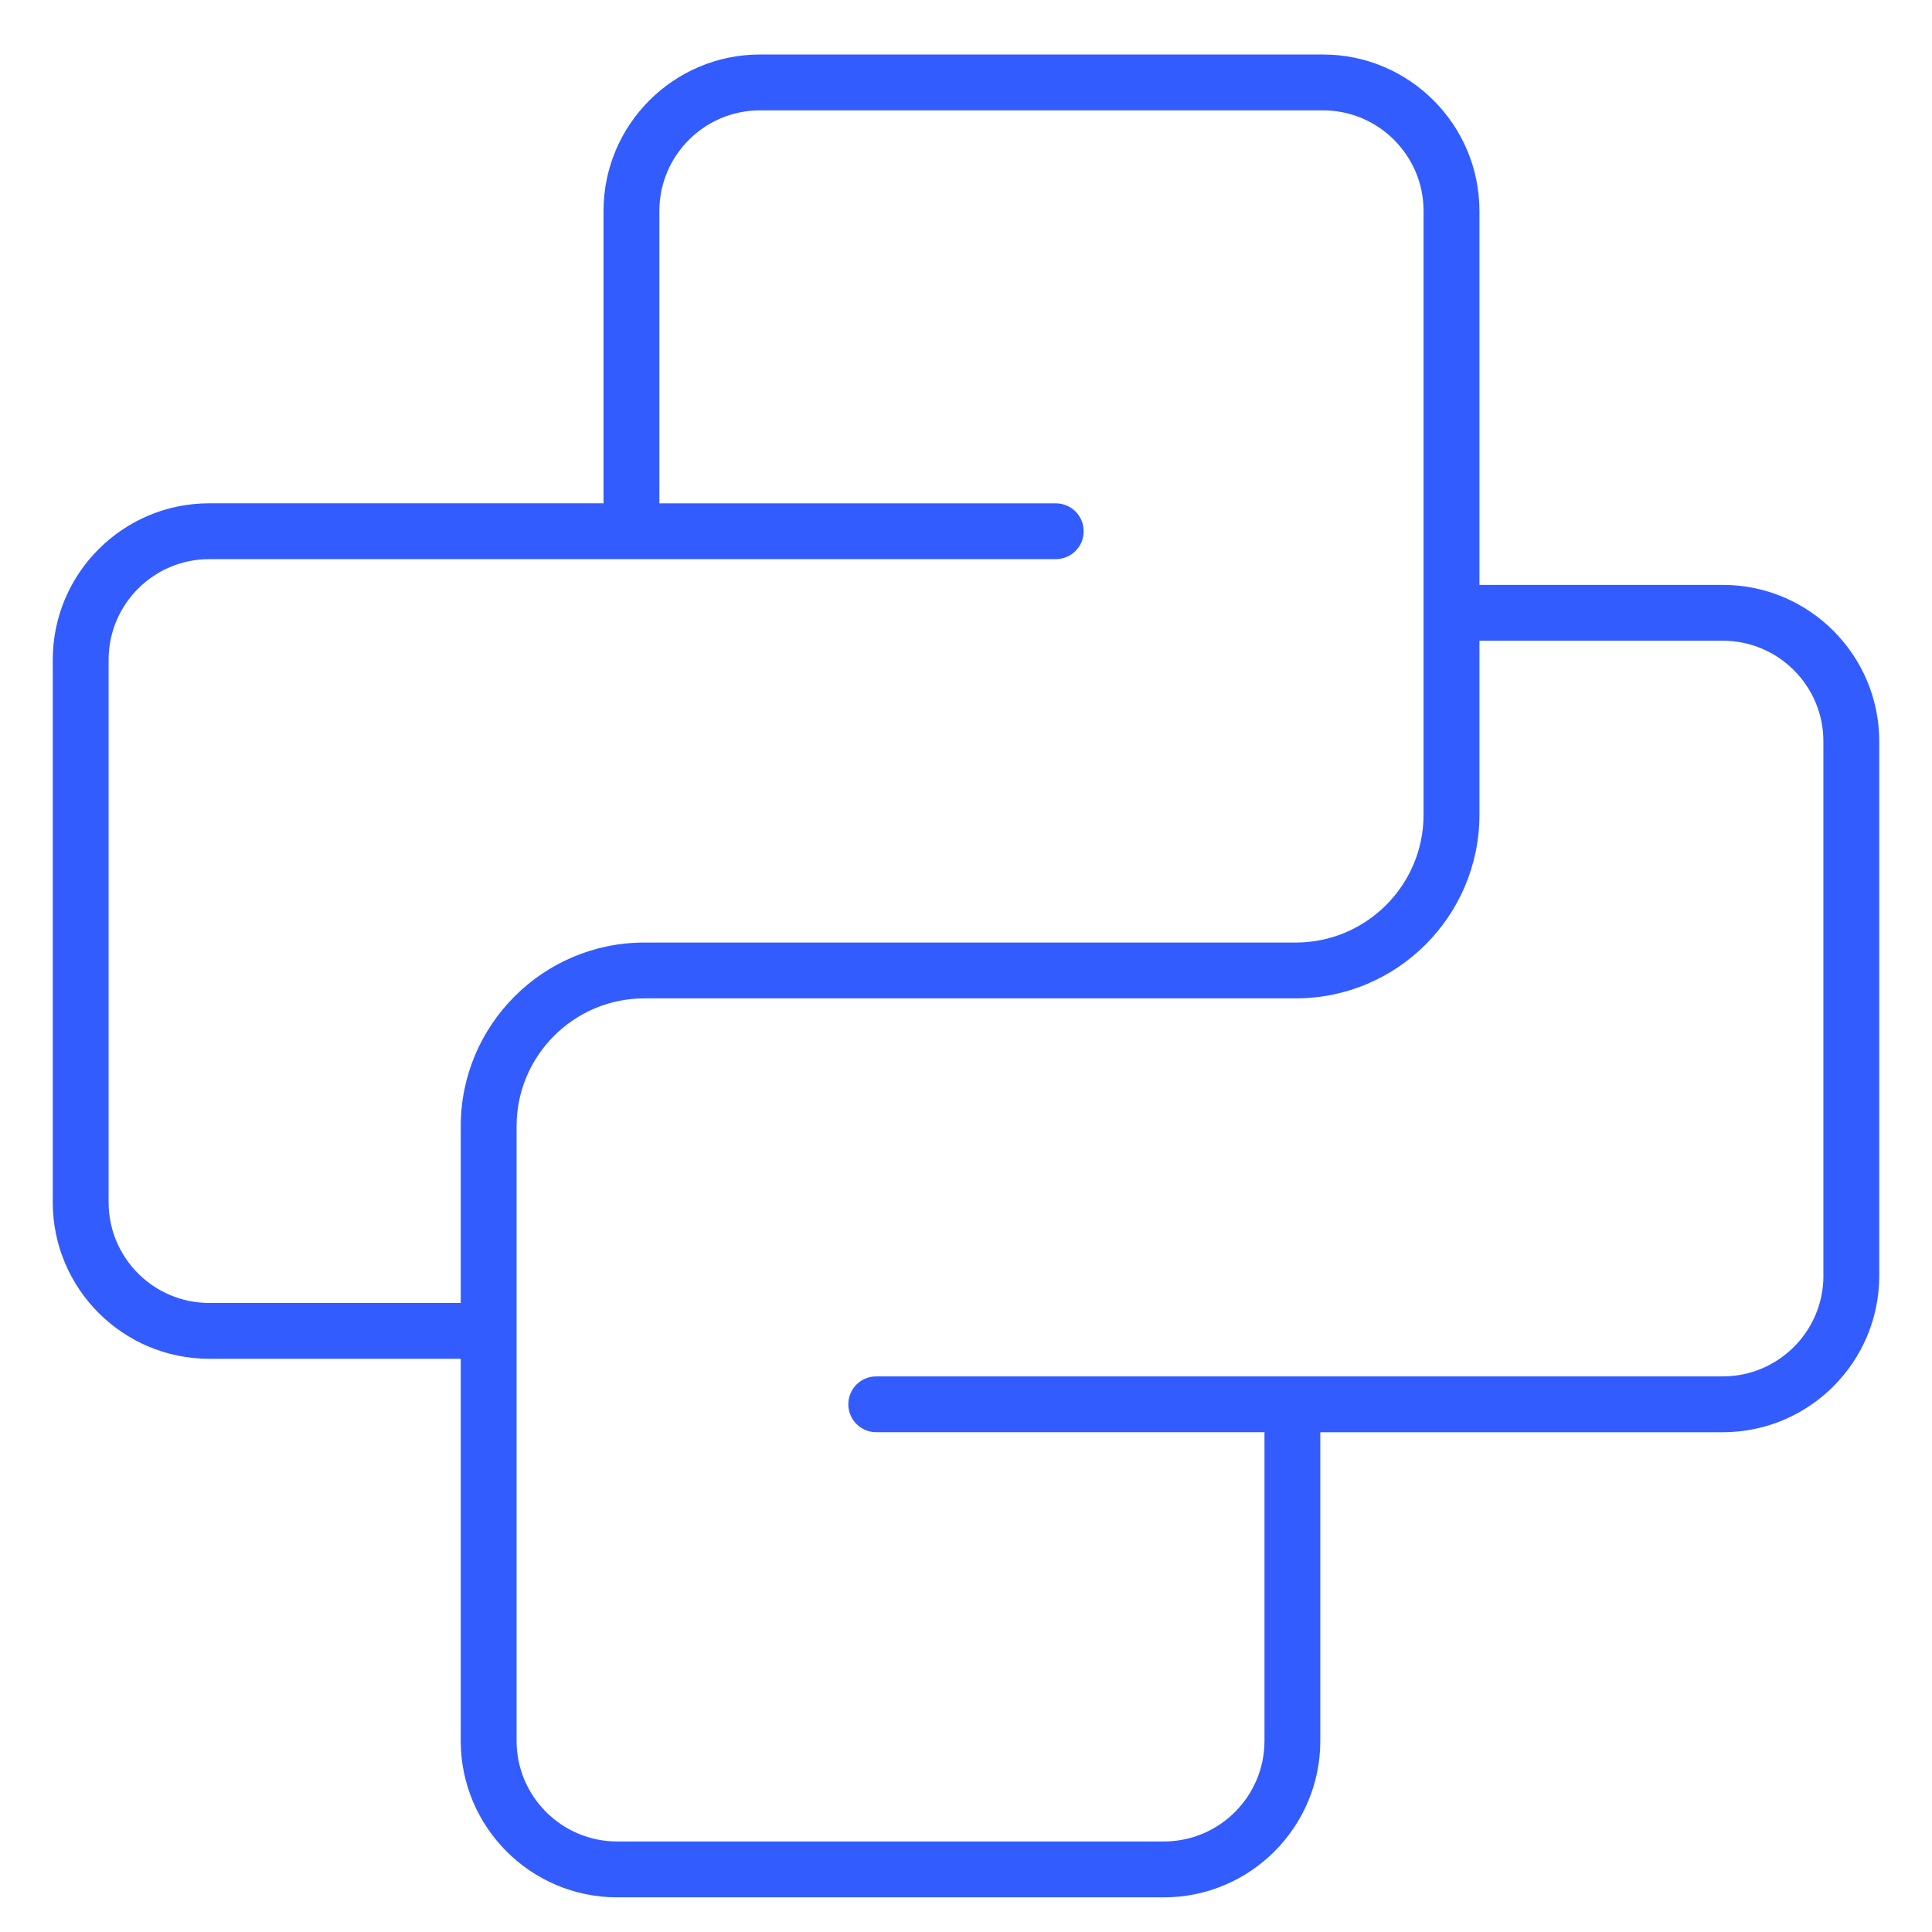 <svg width="65" height="65" viewBox="0 0 65 65" fill="none" xmlns="http://www.w3.org/2000/svg">
<path d="M57.962 19.678H49.774V7.097C49.774 4.195 47.413 1.834 44.511 1.834H25.568C22.666 1.834 20.305 4.195 20.305 7.097V16.933H7.038C4.136 16.933 1.775 19.294 1.775 22.196V40.452C1.775 43.354 4.136 45.715 7.038 45.715H15.501V58.571C15.501 61.473 17.862 63.834 20.764 63.834H39.157C42.059 63.834 44.42 61.473 44.42 58.571V48.186H57.962C60.864 48.186 63.225 45.825 63.225 42.923V24.941C63.225 22.039 60.864 19.678 57.962 19.678ZM7.038 43.836C5.172 43.836 3.654 42.318 3.654 40.452V22.196C3.654 20.33 5.172 18.812 7.038 18.812H35.52C36.039 18.812 36.459 18.392 36.459 17.873C36.459 17.354 36.039 16.934 35.52 16.934H22.184V7.097C22.184 5.231 23.702 3.713 25.568 3.713H44.51C46.376 3.713 47.894 5.231 47.894 7.097V27.412C47.894 29.783 45.965 31.711 43.595 31.711H21.679C18.272 31.711 15.501 34.483 15.501 37.89V43.836H7.038ZM61.347 42.923C61.347 44.789 59.829 46.307 57.963 46.307H29.48C28.961 46.307 28.541 46.727 28.541 47.246C28.541 47.765 28.961 48.185 29.48 48.185H42.542V58.57C42.542 60.436 41.024 61.954 39.158 61.954H20.764C18.898 61.954 17.38 60.436 17.38 58.57V37.889C17.38 35.518 19.309 33.589 21.679 33.589H43.596C47.003 33.589 49.774 30.818 49.774 27.411V21.556H57.962C59.828 21.556 61.346 23.074 61.346 24.94V42.922L61.347 42.923Z" fill="#335CFF"/>
</svg>

